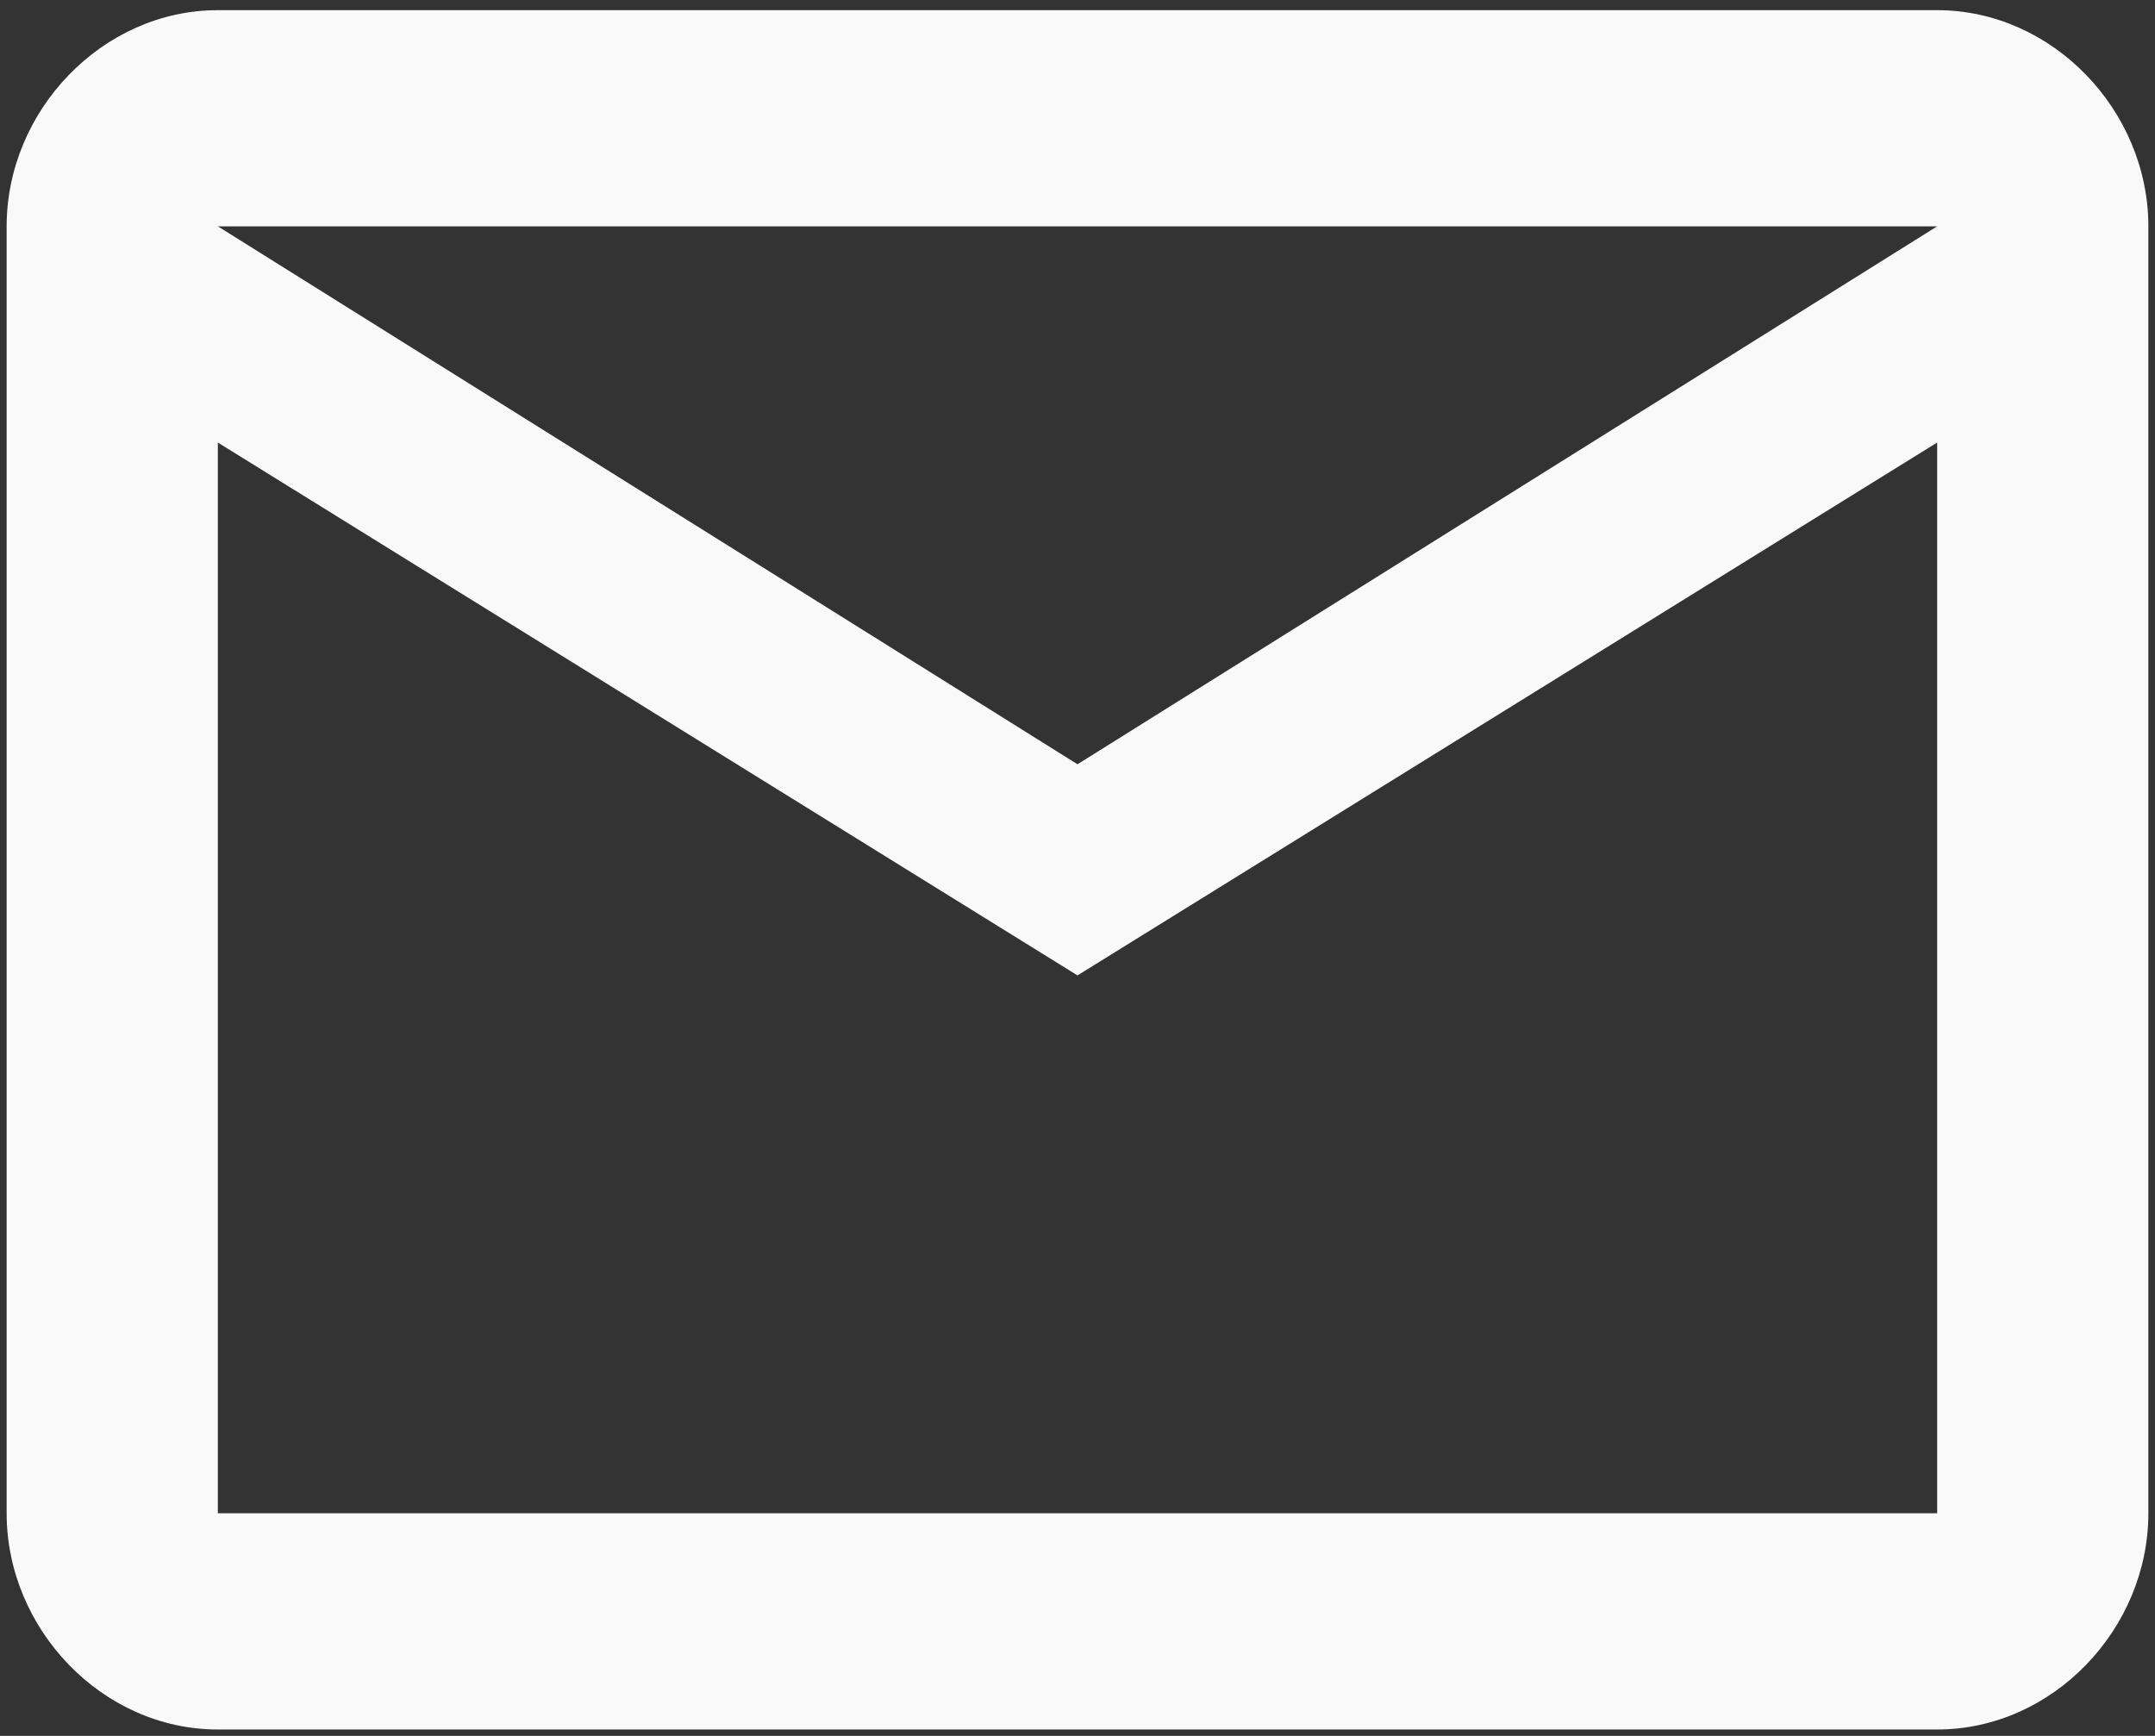 <svg width="36" height="29" viewBox="0 0 36 29" fill="none" xmlns="http://www.w3.org/2000/svg">
<rect x="0" y="0" width="36" height="29" fill="#333333" stroke="none"/>
<path d="M35.889 3.781C35.889 1.85 34.293 0.17 32.361 0.17H3.639C1.707 0.17 0.111 1.85 0.111 3.781V25.281C0.111 27.213 1.707 28.893 3.639 28.893H32.361C34.293 28.893 35.889 27.213 35.889 25.281V3.781ZM32.361 3.781L18 12.768L3.639 3.781H32.361ZM32.361 25.281H3.639V7.393L18 16.295L32.361 7.393V25.281Z" fill="#F9F9F9"/>
</svg>
